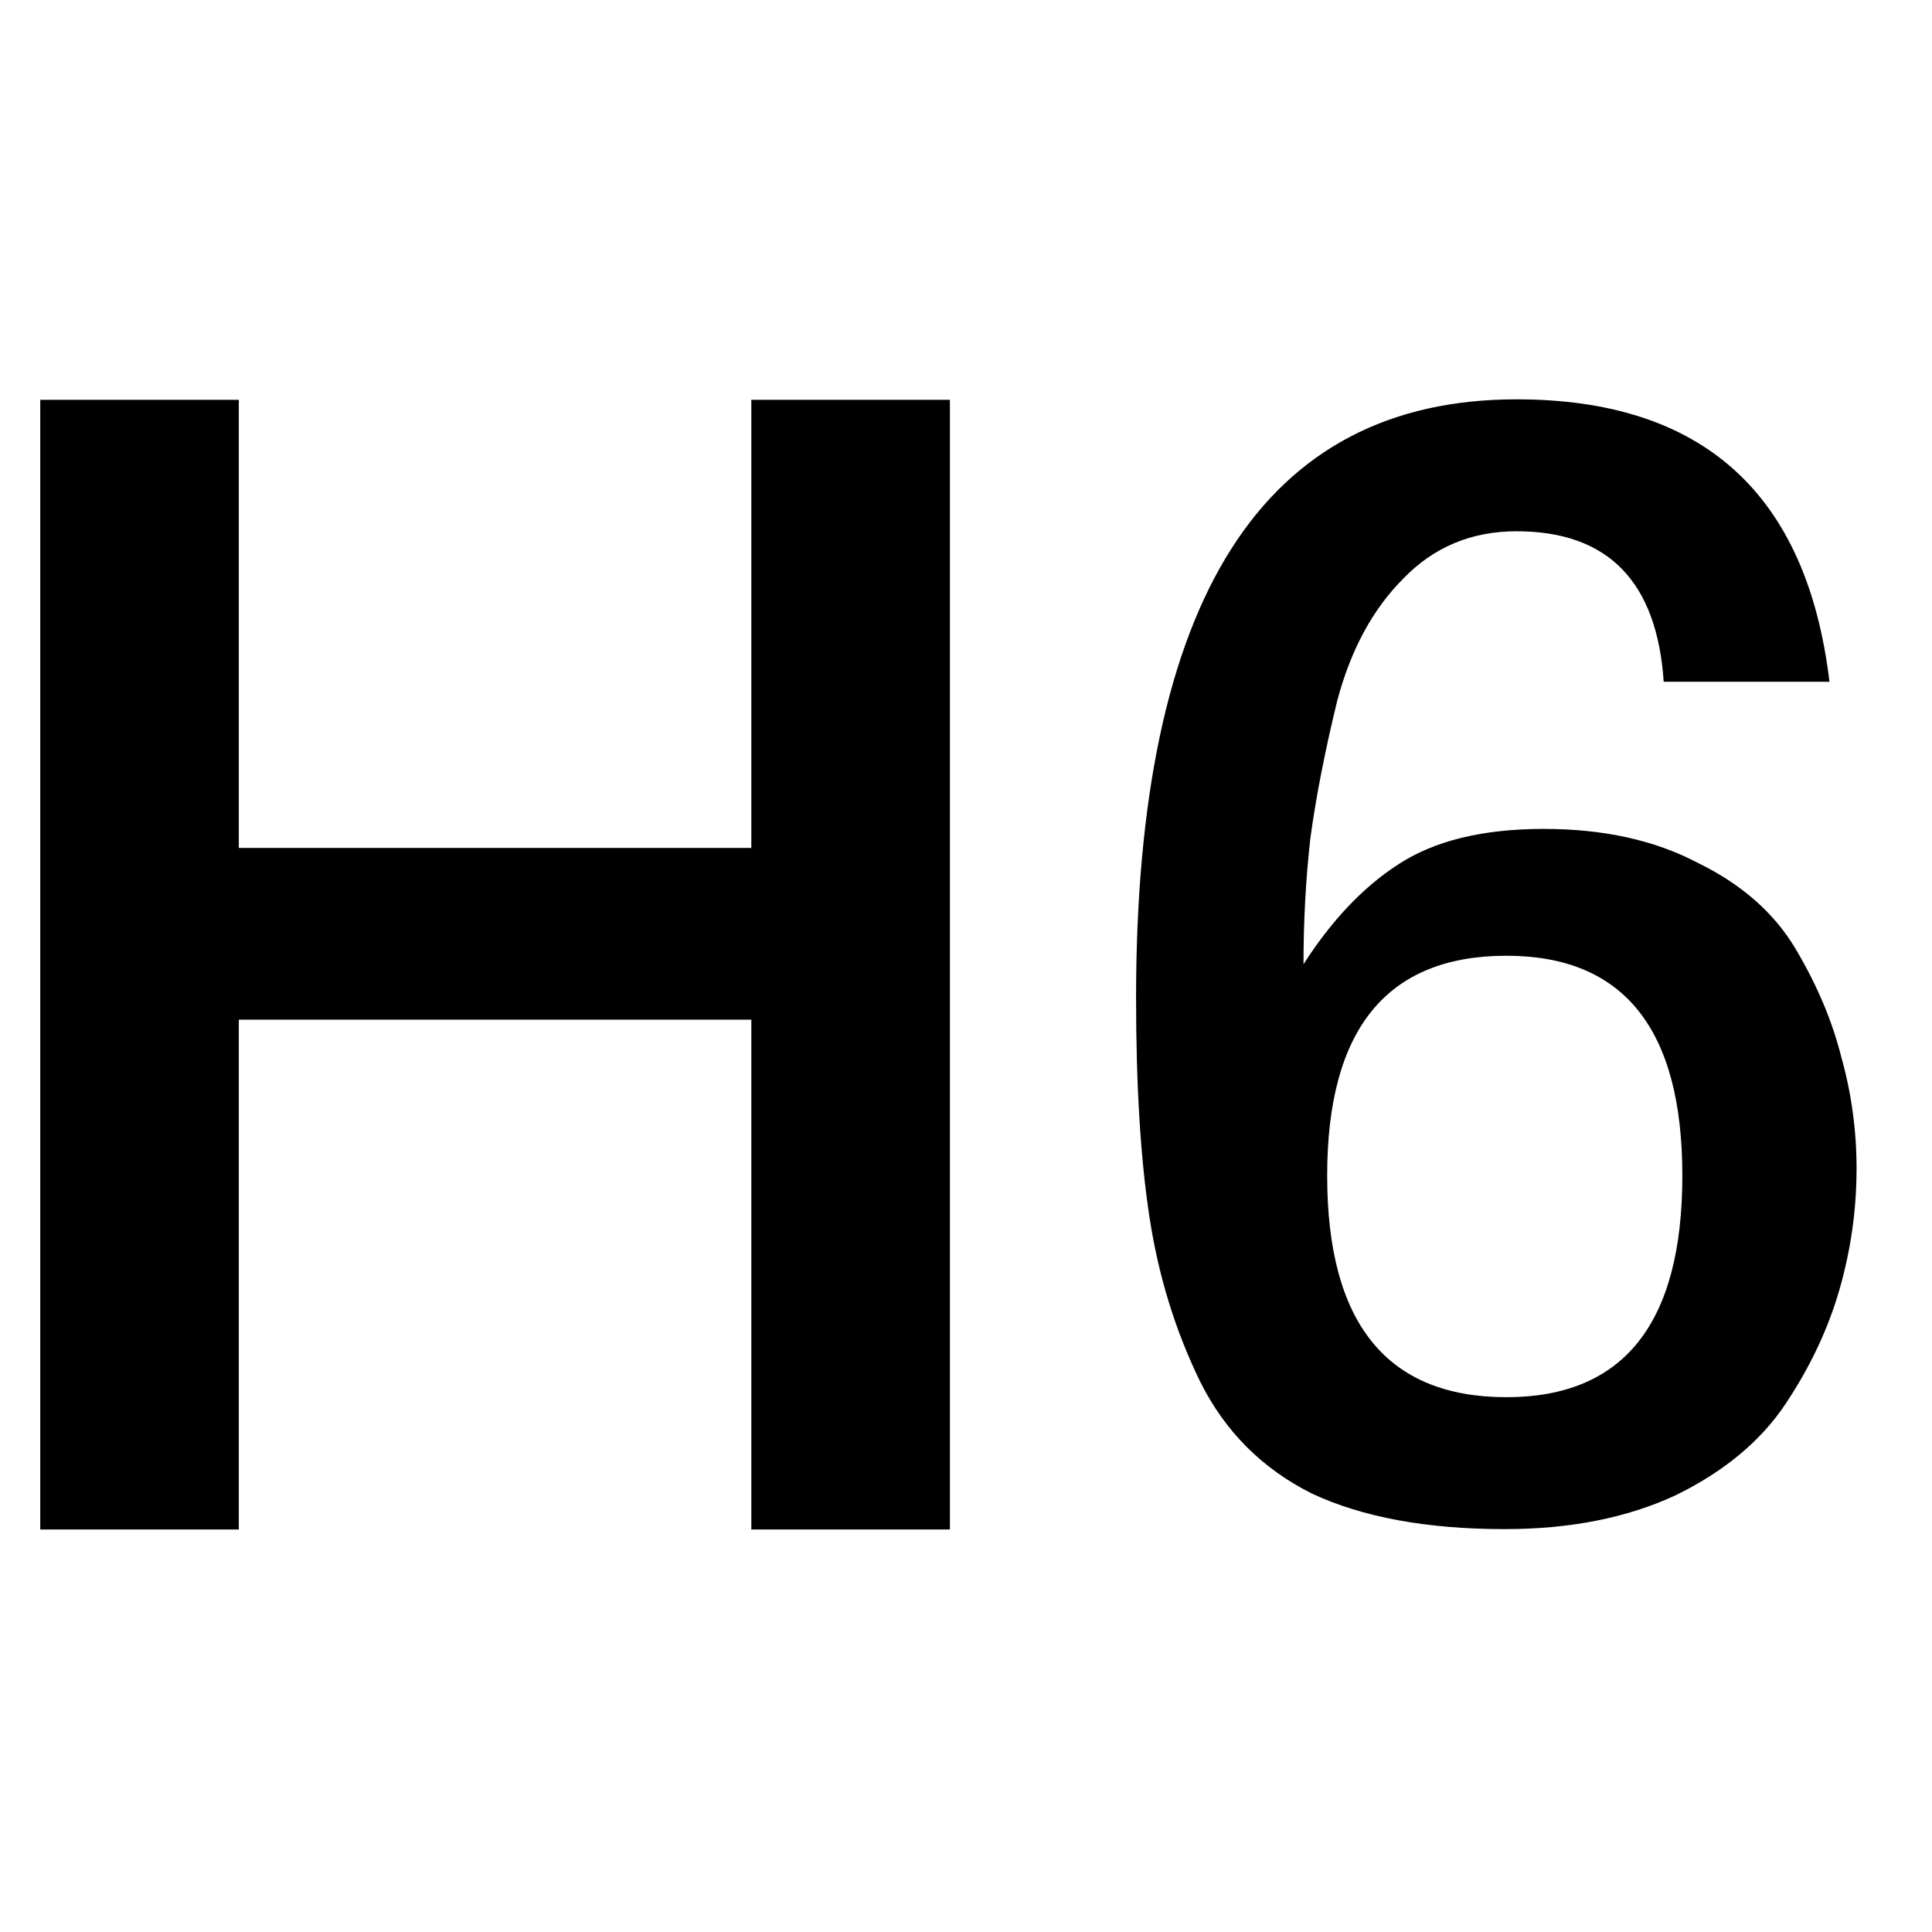 <?xml version="1.0" encoding="UTF-8"?>
<svg enable-background="new 0 0 72 72" version="1.1" viewBox="0 0 72 72" xml:space="preserve" xmlns="http://www.w3.org/2000/svg">
<path d="m1.5 14.9h7.4v16.7h19.1v-16.7h7.4v42.1h-7.4v-19h-19.1v19h-7.4z"/><g aria-label="6"><path d="m69.188 43.56q0 2.269-0.63 4.475-0.63 2.206-2.017 4.286t-4.097 3.404q-2.71 1.261-6.366 1.261-4.349 0-7.185-1.324-2.773-1.387-4.16-4.16-1.387-2.836-1.891-6.114t-0.504-8.194q0-22.312 14.181-22.312 10.4 0 11.66 10.526h-6.177q-0.378-5.609-5.483-5.609-2.521 0-4.223 1.765-1.702 1.702-2.458 4.538-0.693 2.836-1.008 5.168-0.252 2.269-0.252 4.664 1.576-2.458 3.53-3.719 2.017-1.324 5.42-1.324 3.341 0 5.736 1.261 2.458 1.198 3.656 3.214 1.198 2.017 1.702 4.034 0.567 2.017 0.567 4.16zm-6.492 0.252q0-8.194-6.555-8.194-6.681 0-6.681 8.194 0 8.257 6.681 8.257 6.555 0 6.555-8.257z" stroke-width="1.613"/></g></svg>
